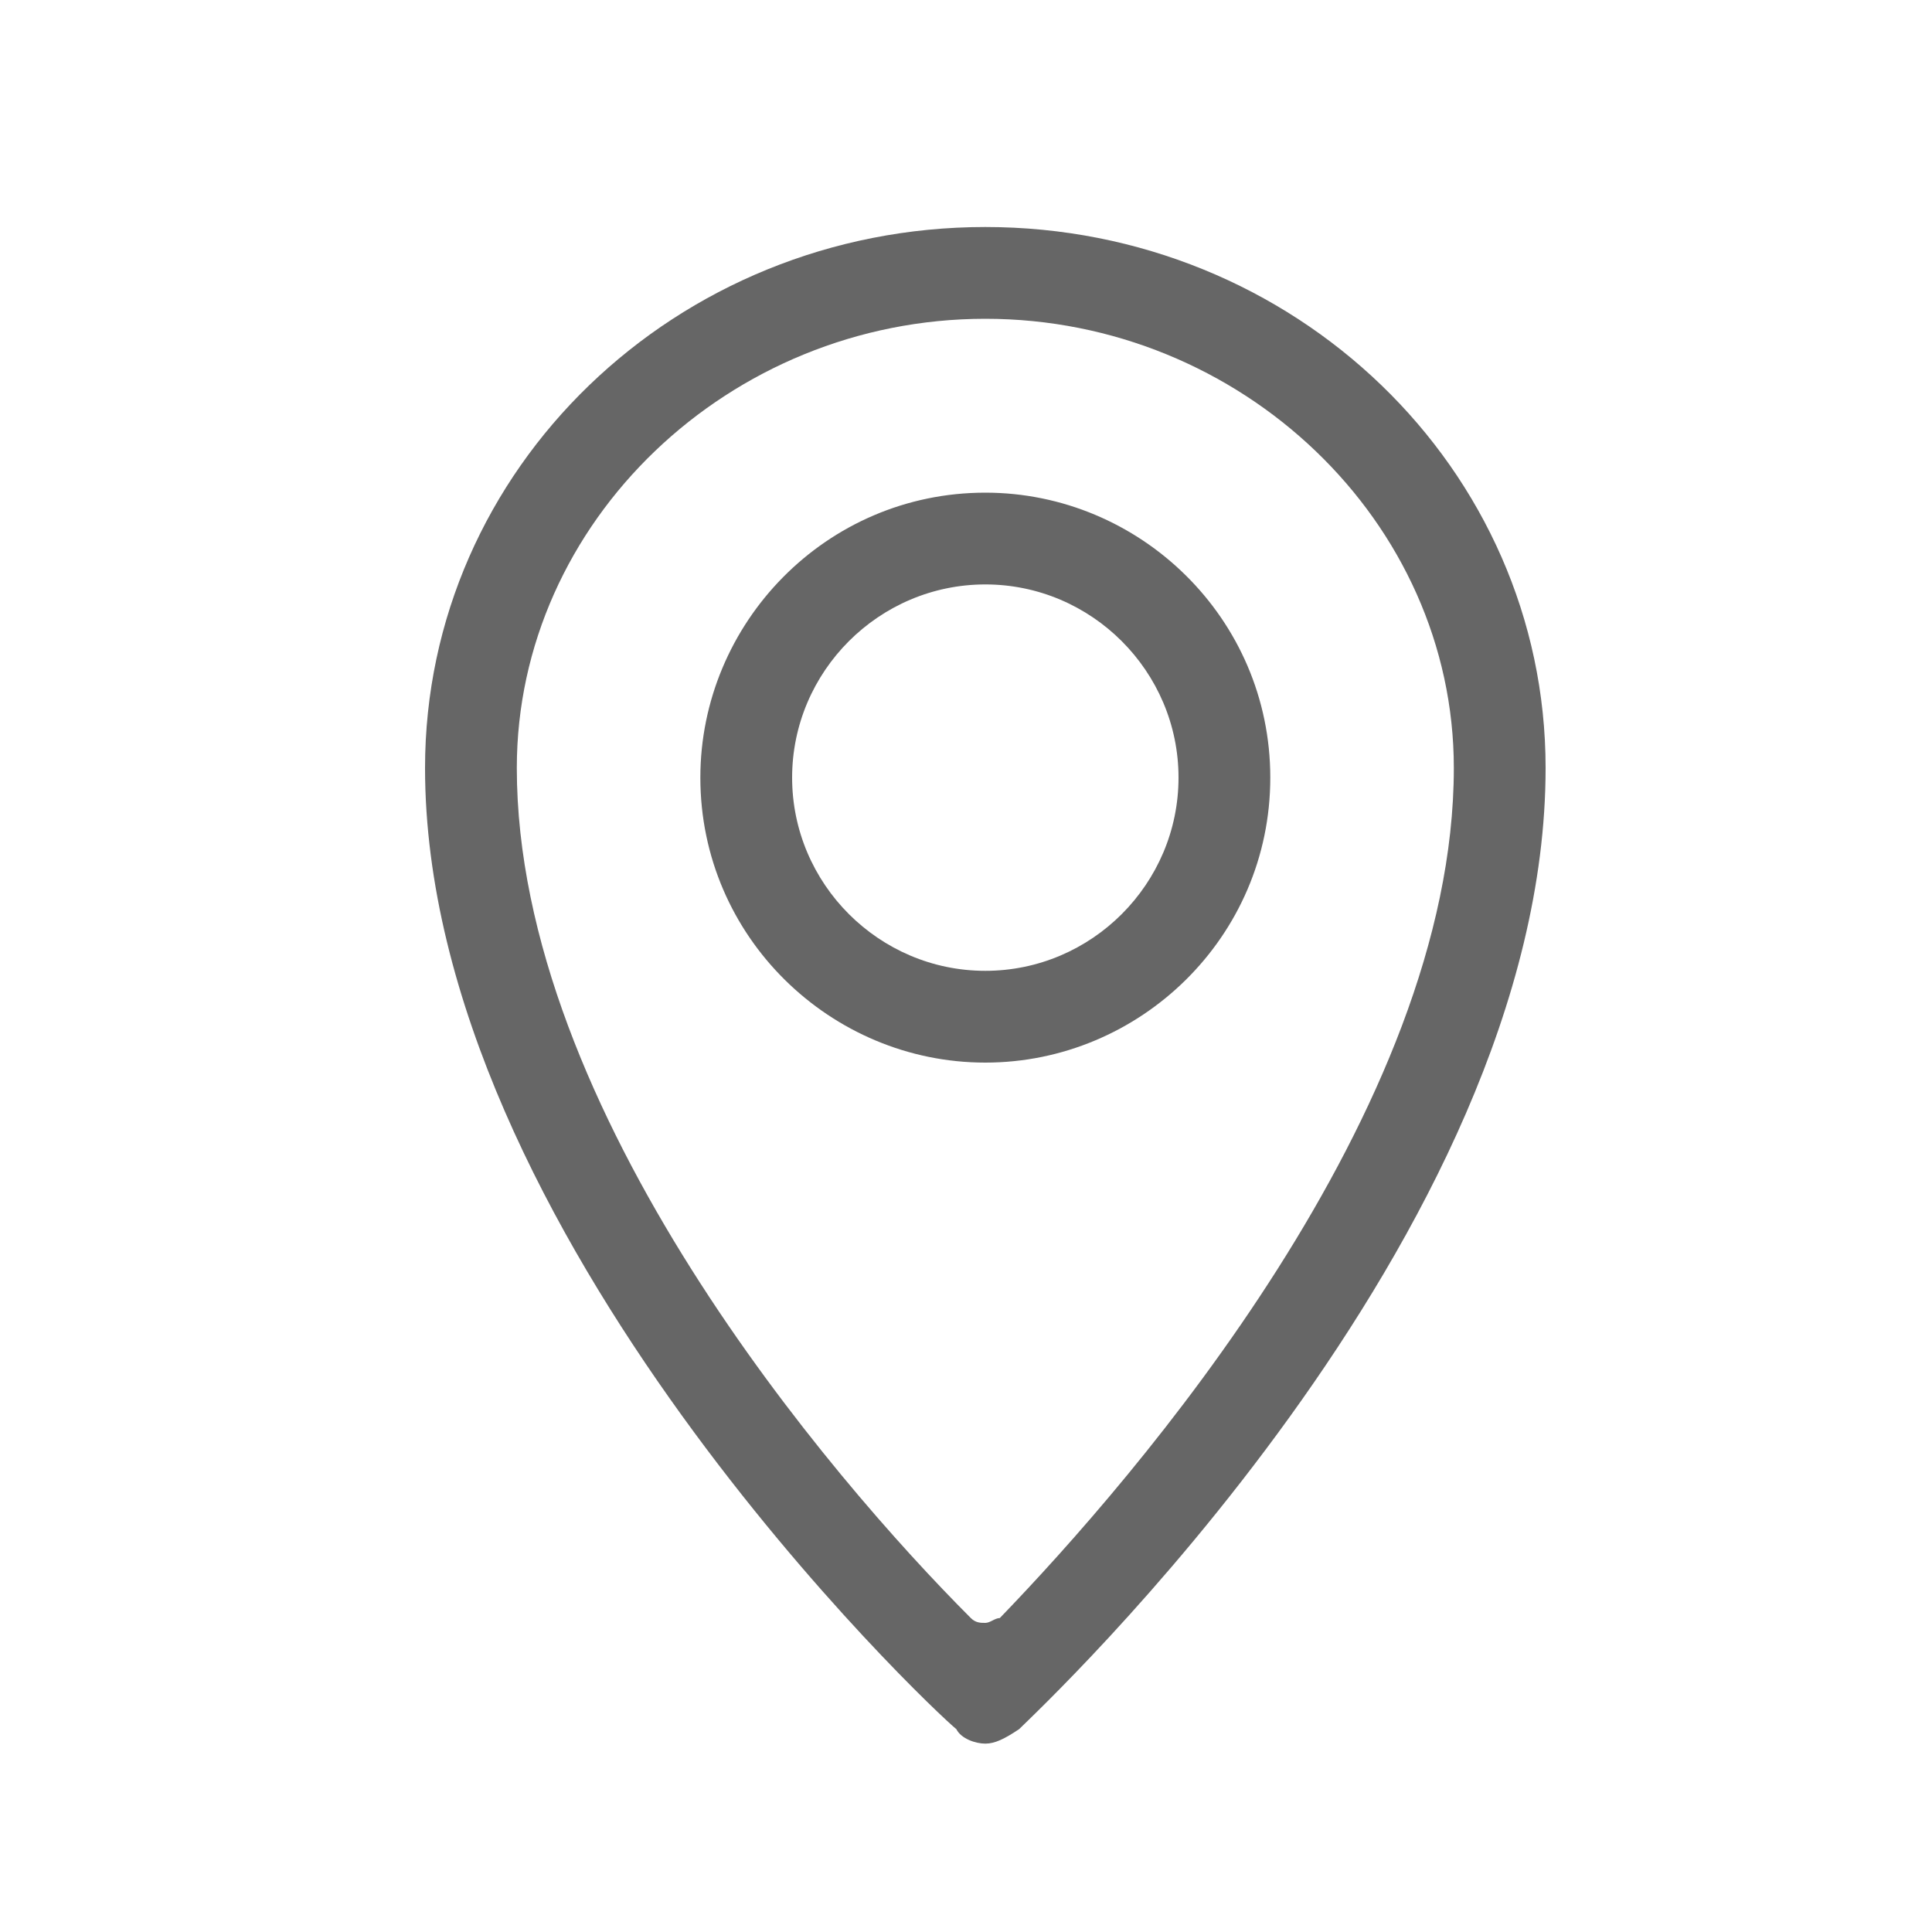 <?xml version="1.0" encoding="utf-8"?>
<!-- Generator: Adobe Illustrator 24.3.0, SVG Export Plug-In . SVG Version: 6.00 Build 0)  -->
<svg version="1.1" id="Layer_1" xmlns="http://www.w3.org/2000/svg" xmlns:xlink="http://www.w3.org/1999/xlink" x="0px" y="0px"
	 viewBox="0 0 40 40" style="enable-background:new 0 0 40 40;" xml:space="preserve">
<style type="text/css">
	.st0{fill:#666;}
</style>
<g>
	<path class="st0" d="M20.4,22c-3.2,0-5.9-2.6-5.9-5.9c0-3.2,2.6-5.9,5.9-5.9c3.2,0,5.9,2.6,5.9,5.9S23.6,22,20.4,22z M20.4,12.1
		c-2.2,0-4,1.8-4,4s1.8,4,4,4s4-1.8,4-4S22.6,12.1,20.4,12.1z"/>
	<path class="st0" d="M20.4,36.1c-0.2,0-0.5-0.1-0.6-0.3c-0.5-0.4-11-10.3-11-19.9C8.8,9.7,14,4.7,20.4,4.7S32,9.7,32,15.9
		c0,9.7-10.5,19.5-10.9,19.9C20.8,36,20.6,36.1,20.4,36.1z M20.4,6.6c-5.3,0-9.7,4.2-9.7,9.3c0,7.1,6.5,14.7,9.4,17.6
		c0.1,0.1,0.2,0.1,0.3,0.1l0,0c0.1,0,0.2-0.1,0.3-0.1c2.8-2.9,9.4-10.5,9.4-17.6C30.1,10.8,25.7,6.6,20.4,6.6z"/>
</g>
</svg>
